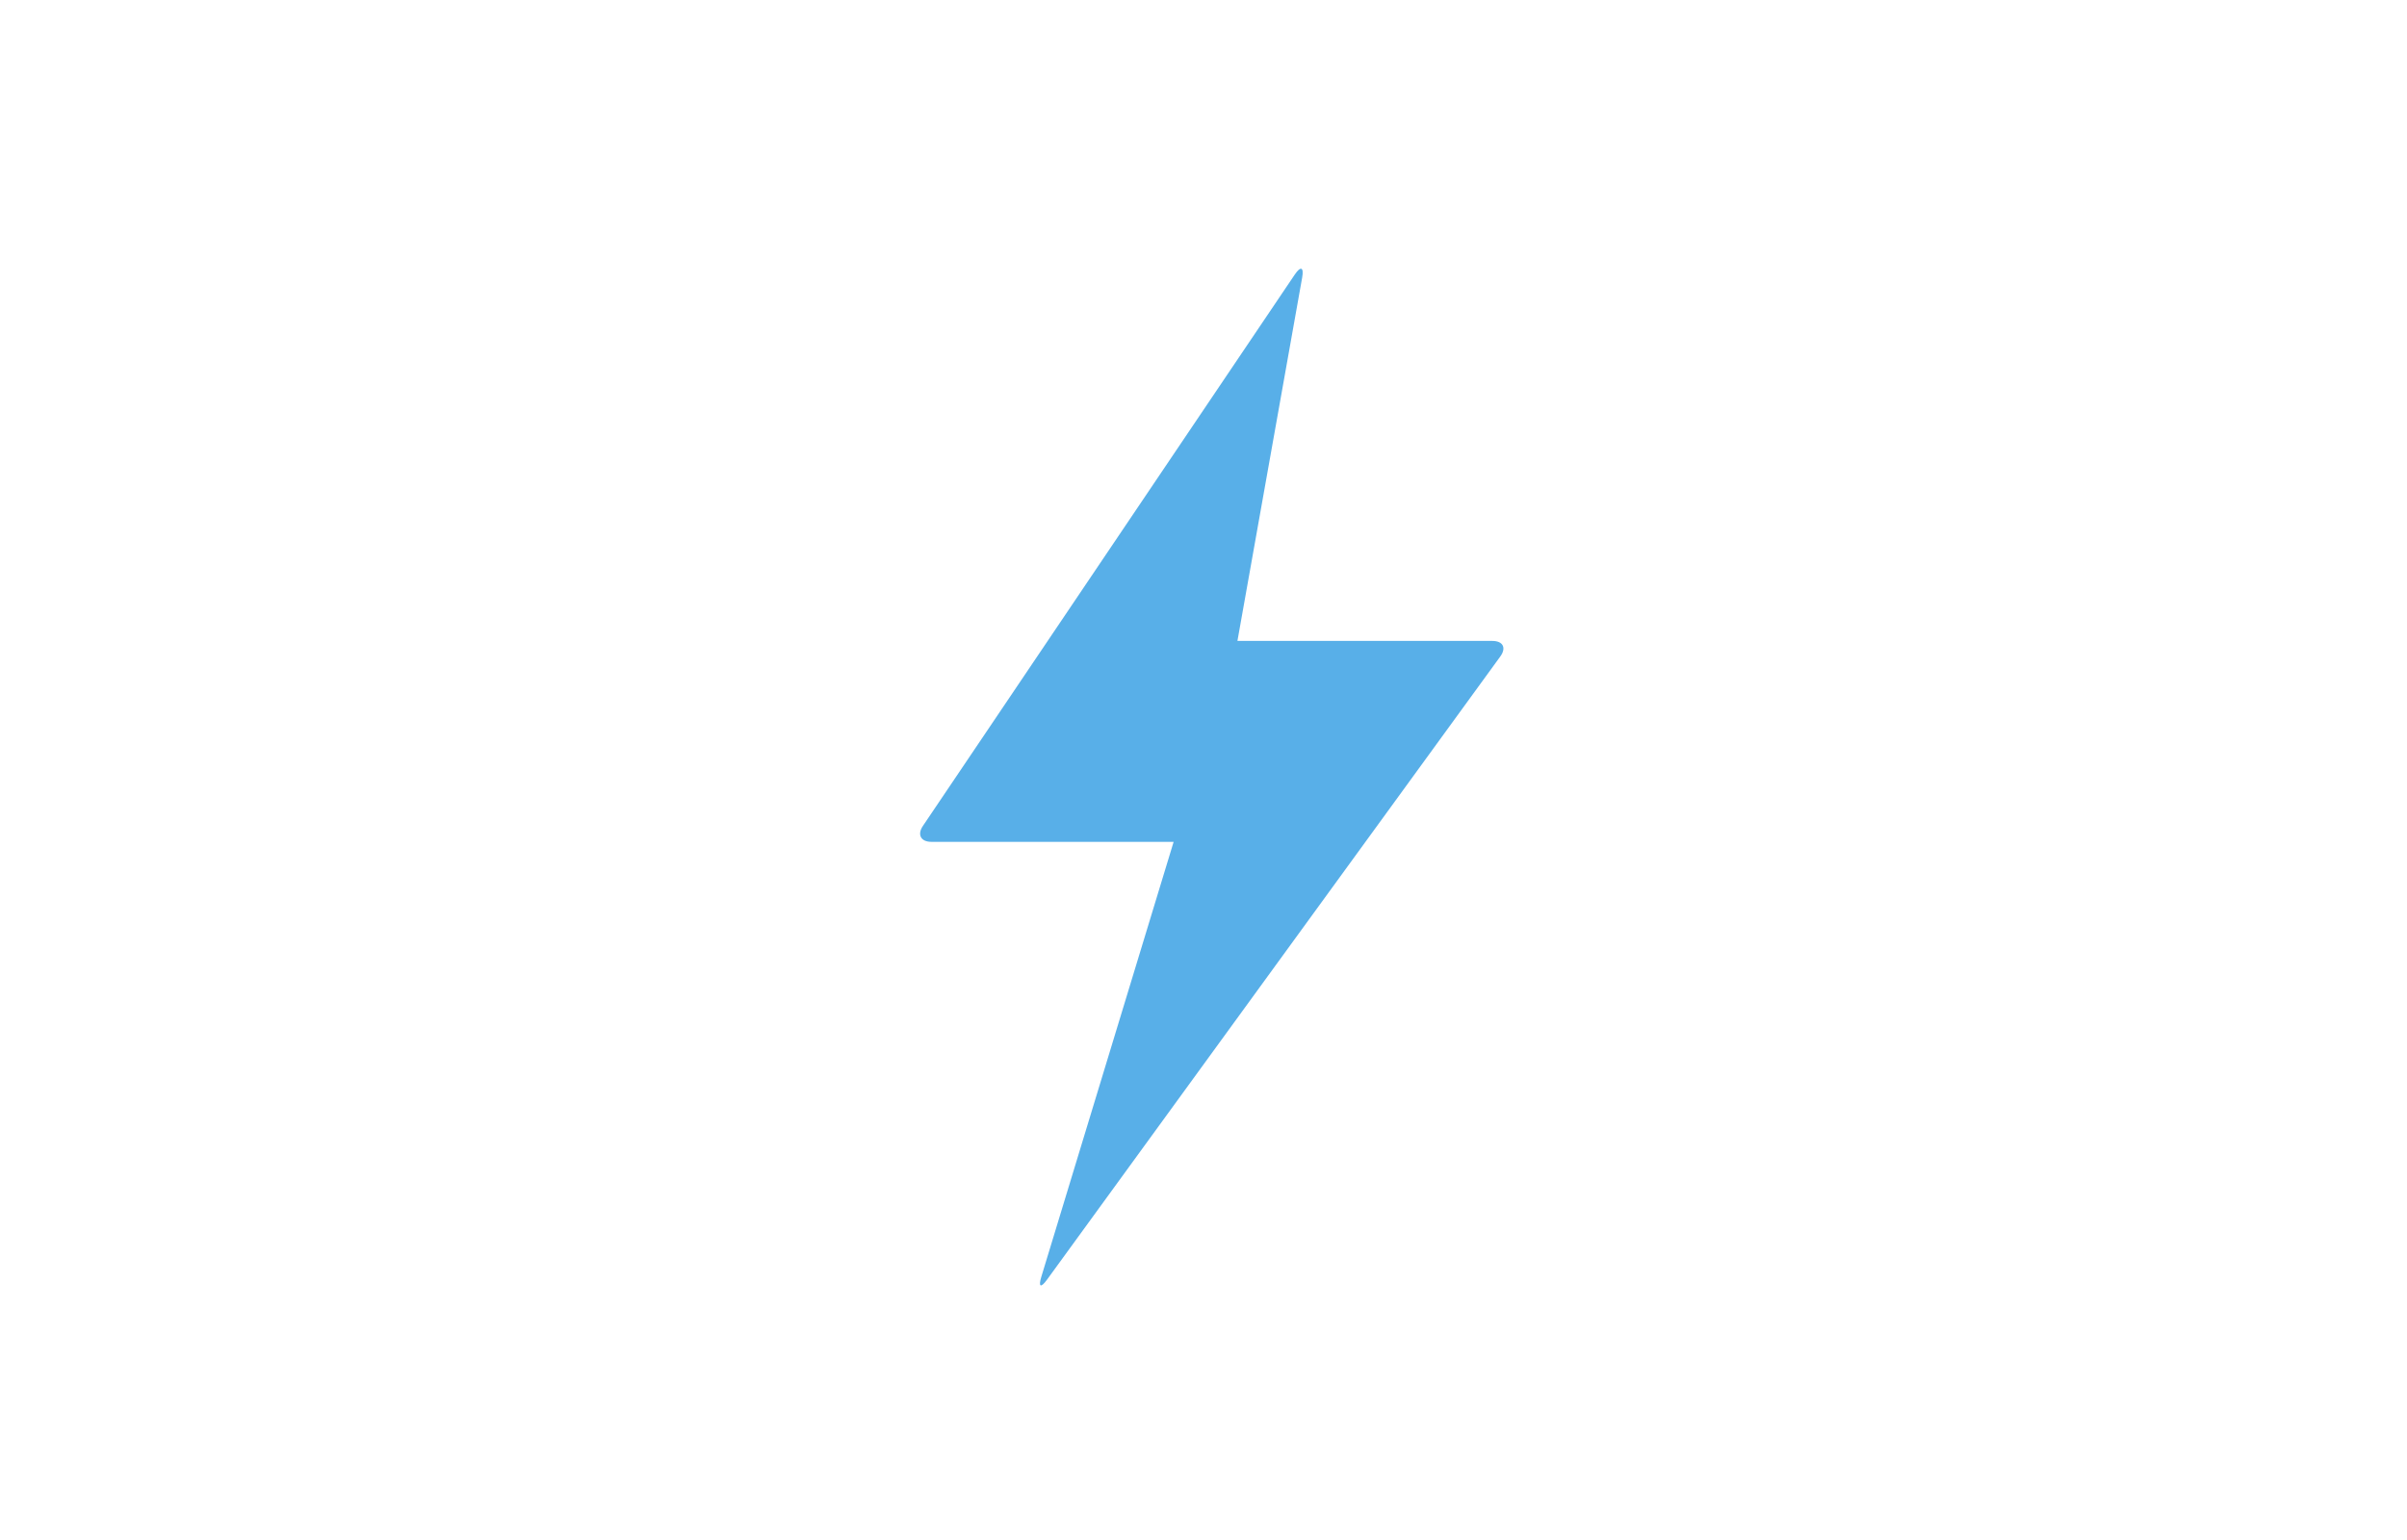 <svg xmlns="http://www.w3.org/2000/svg" width="125" height="80" viewBox="0 0 125 80">
  <path fill="#58AFE8" fill-rule="evenodd" d="M67.624,14.419 C67.721,13.875 67.548,13.806 67.242,14.26 L47.928,42.906 C47.62,43.362 47.823,43.732 48.369,43.732 L60.949,43.732 L54.076,66.332 C53.916,66.858 54.047,66.926 54.372,66.478 L77.914,34.102 C78.238,33.656 78.059,33.295 77.5,33.295 L64.262,33.295 L67.624,14.419 Z"/>
</svg>
